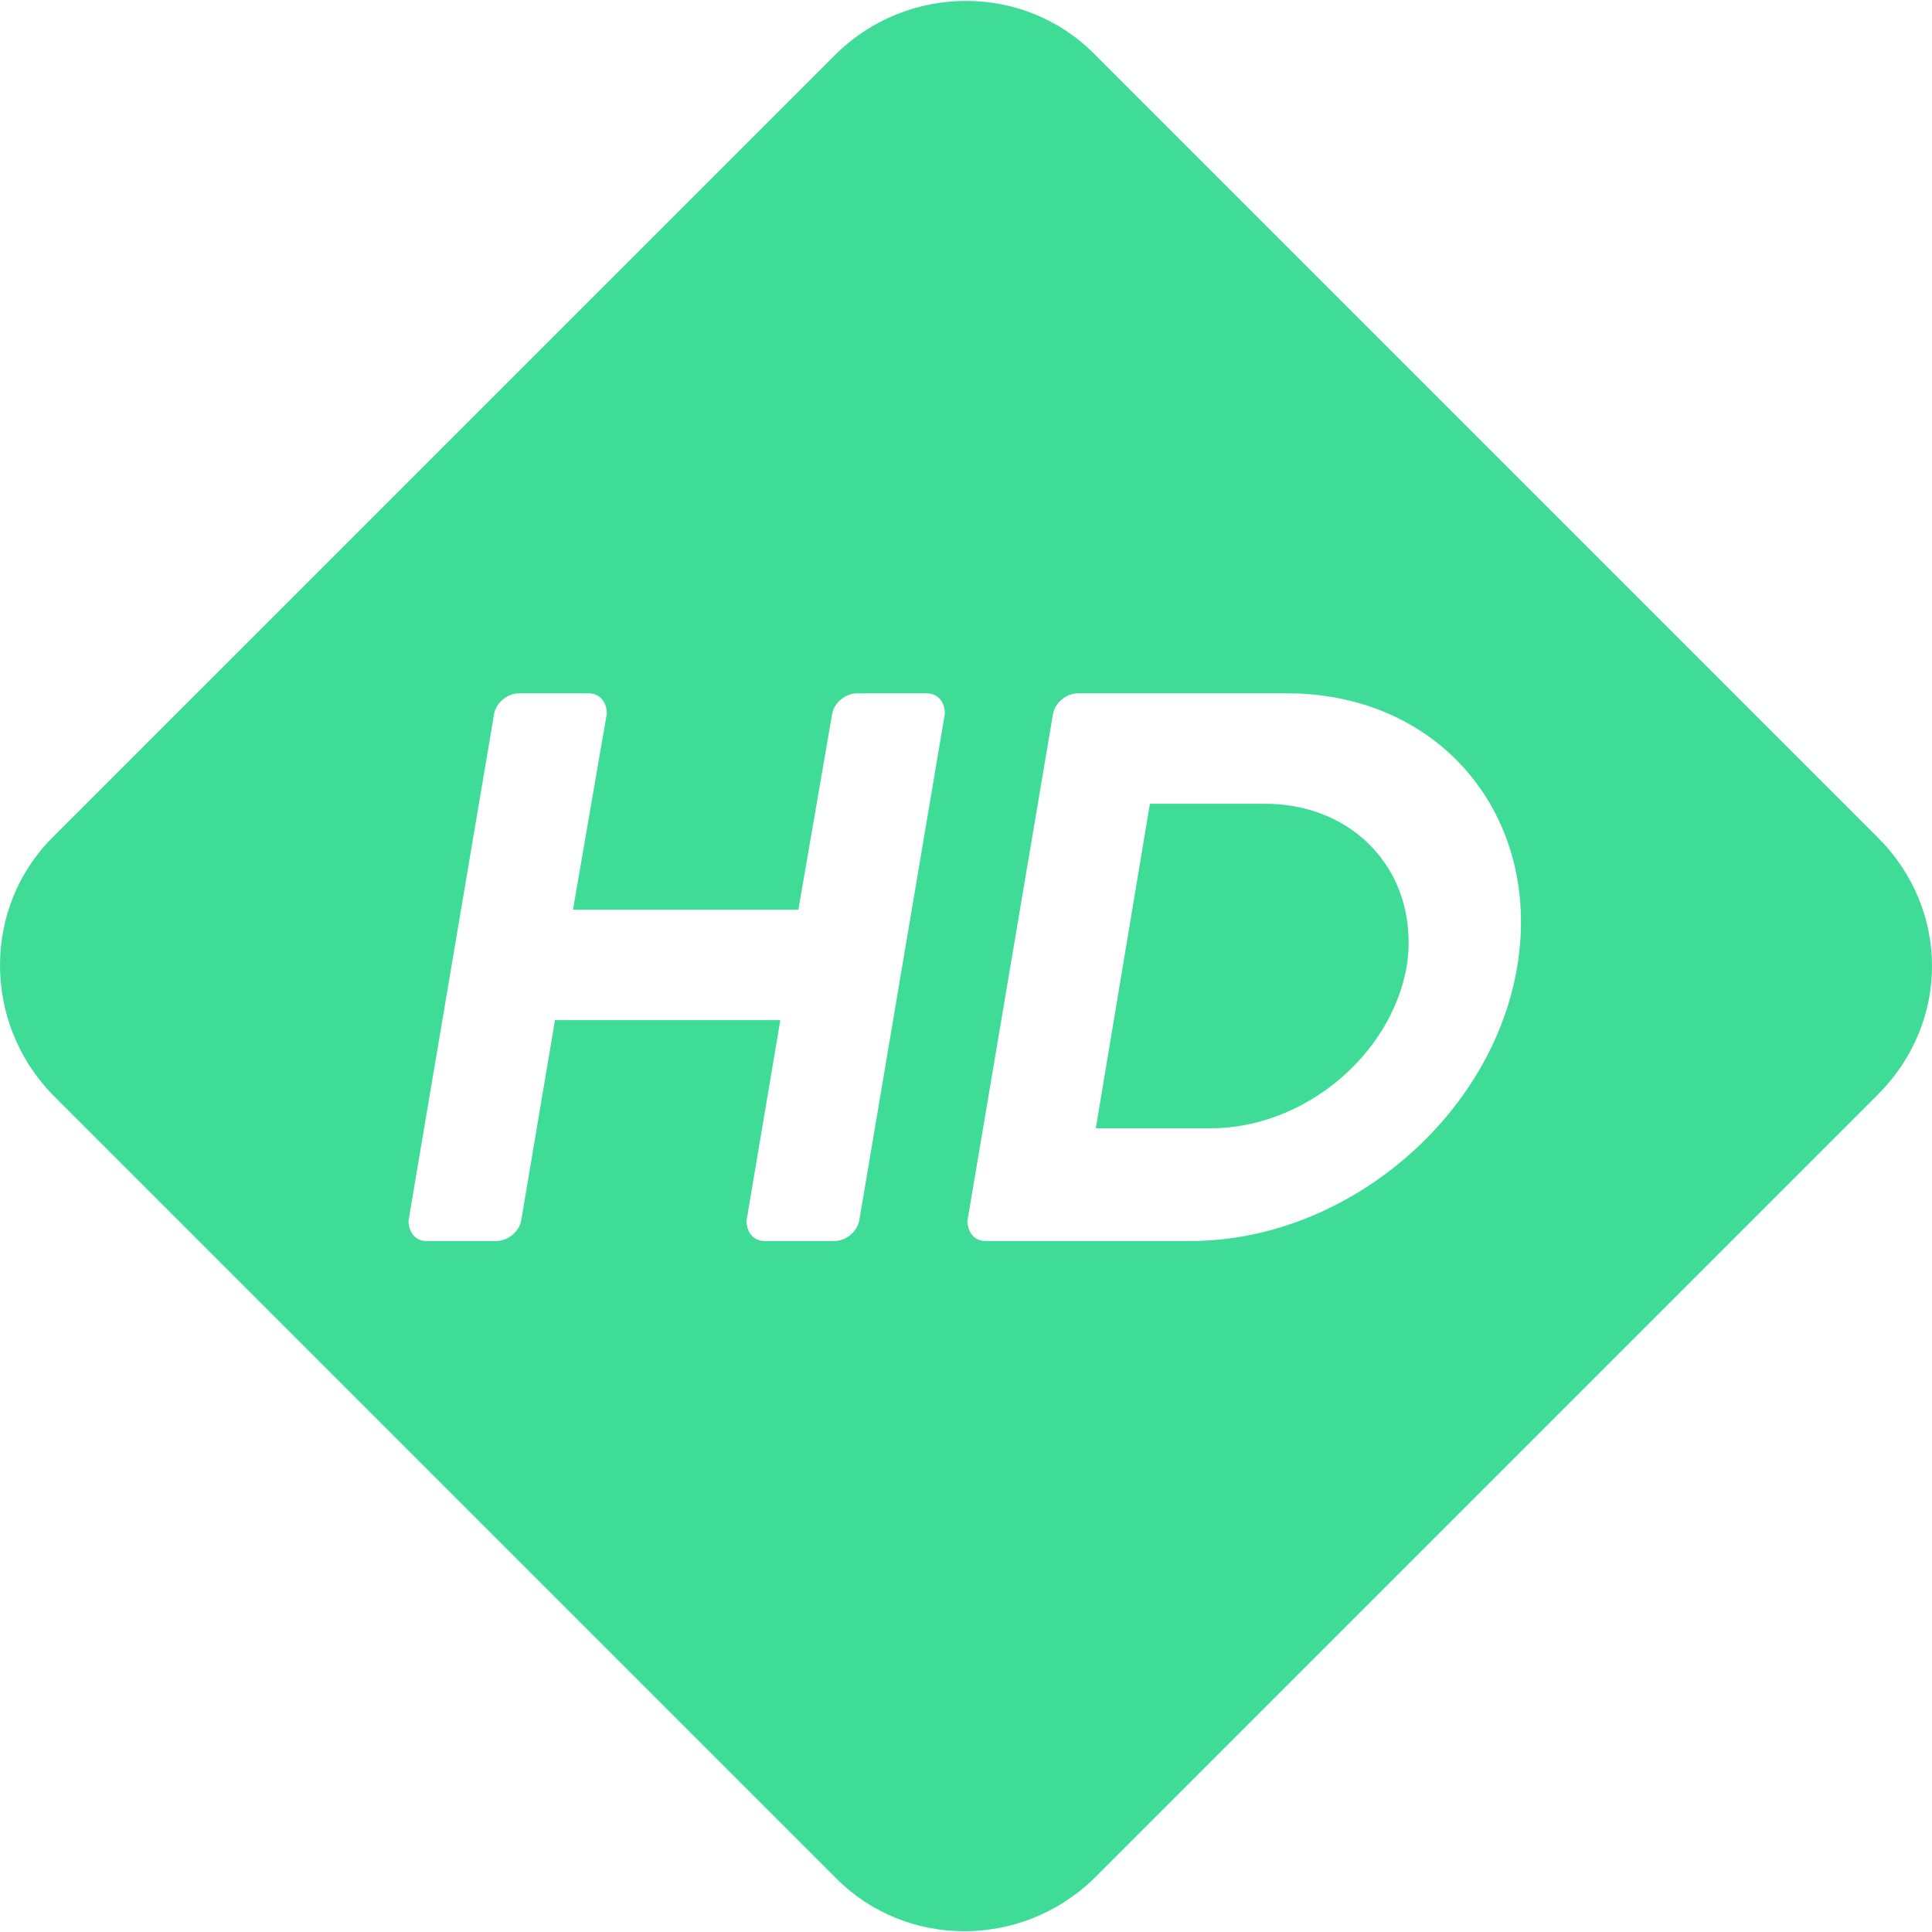 <svg width="50" height="50" viewBox="0 0 50 50" fill="none" xmlns="http://www.w3.org/2000/svg">
<g clip-path="url(#clip0_306_16828)">
<path d="M32.734 20.801H29.759L28.359 29.2H31.334C33.725 29.2 36 27.333 36.408 25C36.758 22.667 35.125 20.801 32.734 20.801Z" fill="#3FDC97"/>
<path d="M48.6 21.677L38.451 11.528L28.303 1.38C26.495 -0.429 23.52 -0.429 21.654 1.38L11.505 11.528L1.356 21.677C-0.452 23.485 -0.452 26.46 1.356 28.326L11.505 38.475L21.654 48.624C23.462 50.432 26.436 50.432 28.303 48.624L38.451 38.475L48.6 28.326C50.467 26.46 50.467 23.543 48.6 21.677ZM22.237 31.592C22.178 31.884 21.887 32.117 21.595 32.117H19.787C19.495 32.117 19.32 31.884 19.32 31.592L20.195 26.401H14.363L13.488 31.592C13.43 31.884 13.138 32.117 12.846 32.117H11.038C10.747 32.117 10.572 31.884 10.572 31.592L12.788 18.469C12.846 18.177 13.138 17.944 13.43 17.944H15.238C15.529 17.944 15.704 18.177 15.704 18.469L14.829 23.543H20.662L21.537 18.469C21.595 18.177 21.887 17.944 22.178 17.944H23.987C24.278 17.944 24.453 18.177 24.453 18.469L22.237 31.592ZM39.268 25.002C38.626 28.909 34.835 32.117 30.811 32.117H25.503C25.211 32.117 25.037 31.884 25.037 31.592L27.253 18.469C27.311 18.177 27.603 17.944 27.894 17.944H33.202C37.227 17.886 39.91 21.094 39.268 25.002Z" fill="#3FDC97"/>
</g>
<defs>
<clipPath id="clip0_306_16828">
<rect width="50" height="50" fill="white"/>
</clipPath>
</defs>
</svg>
